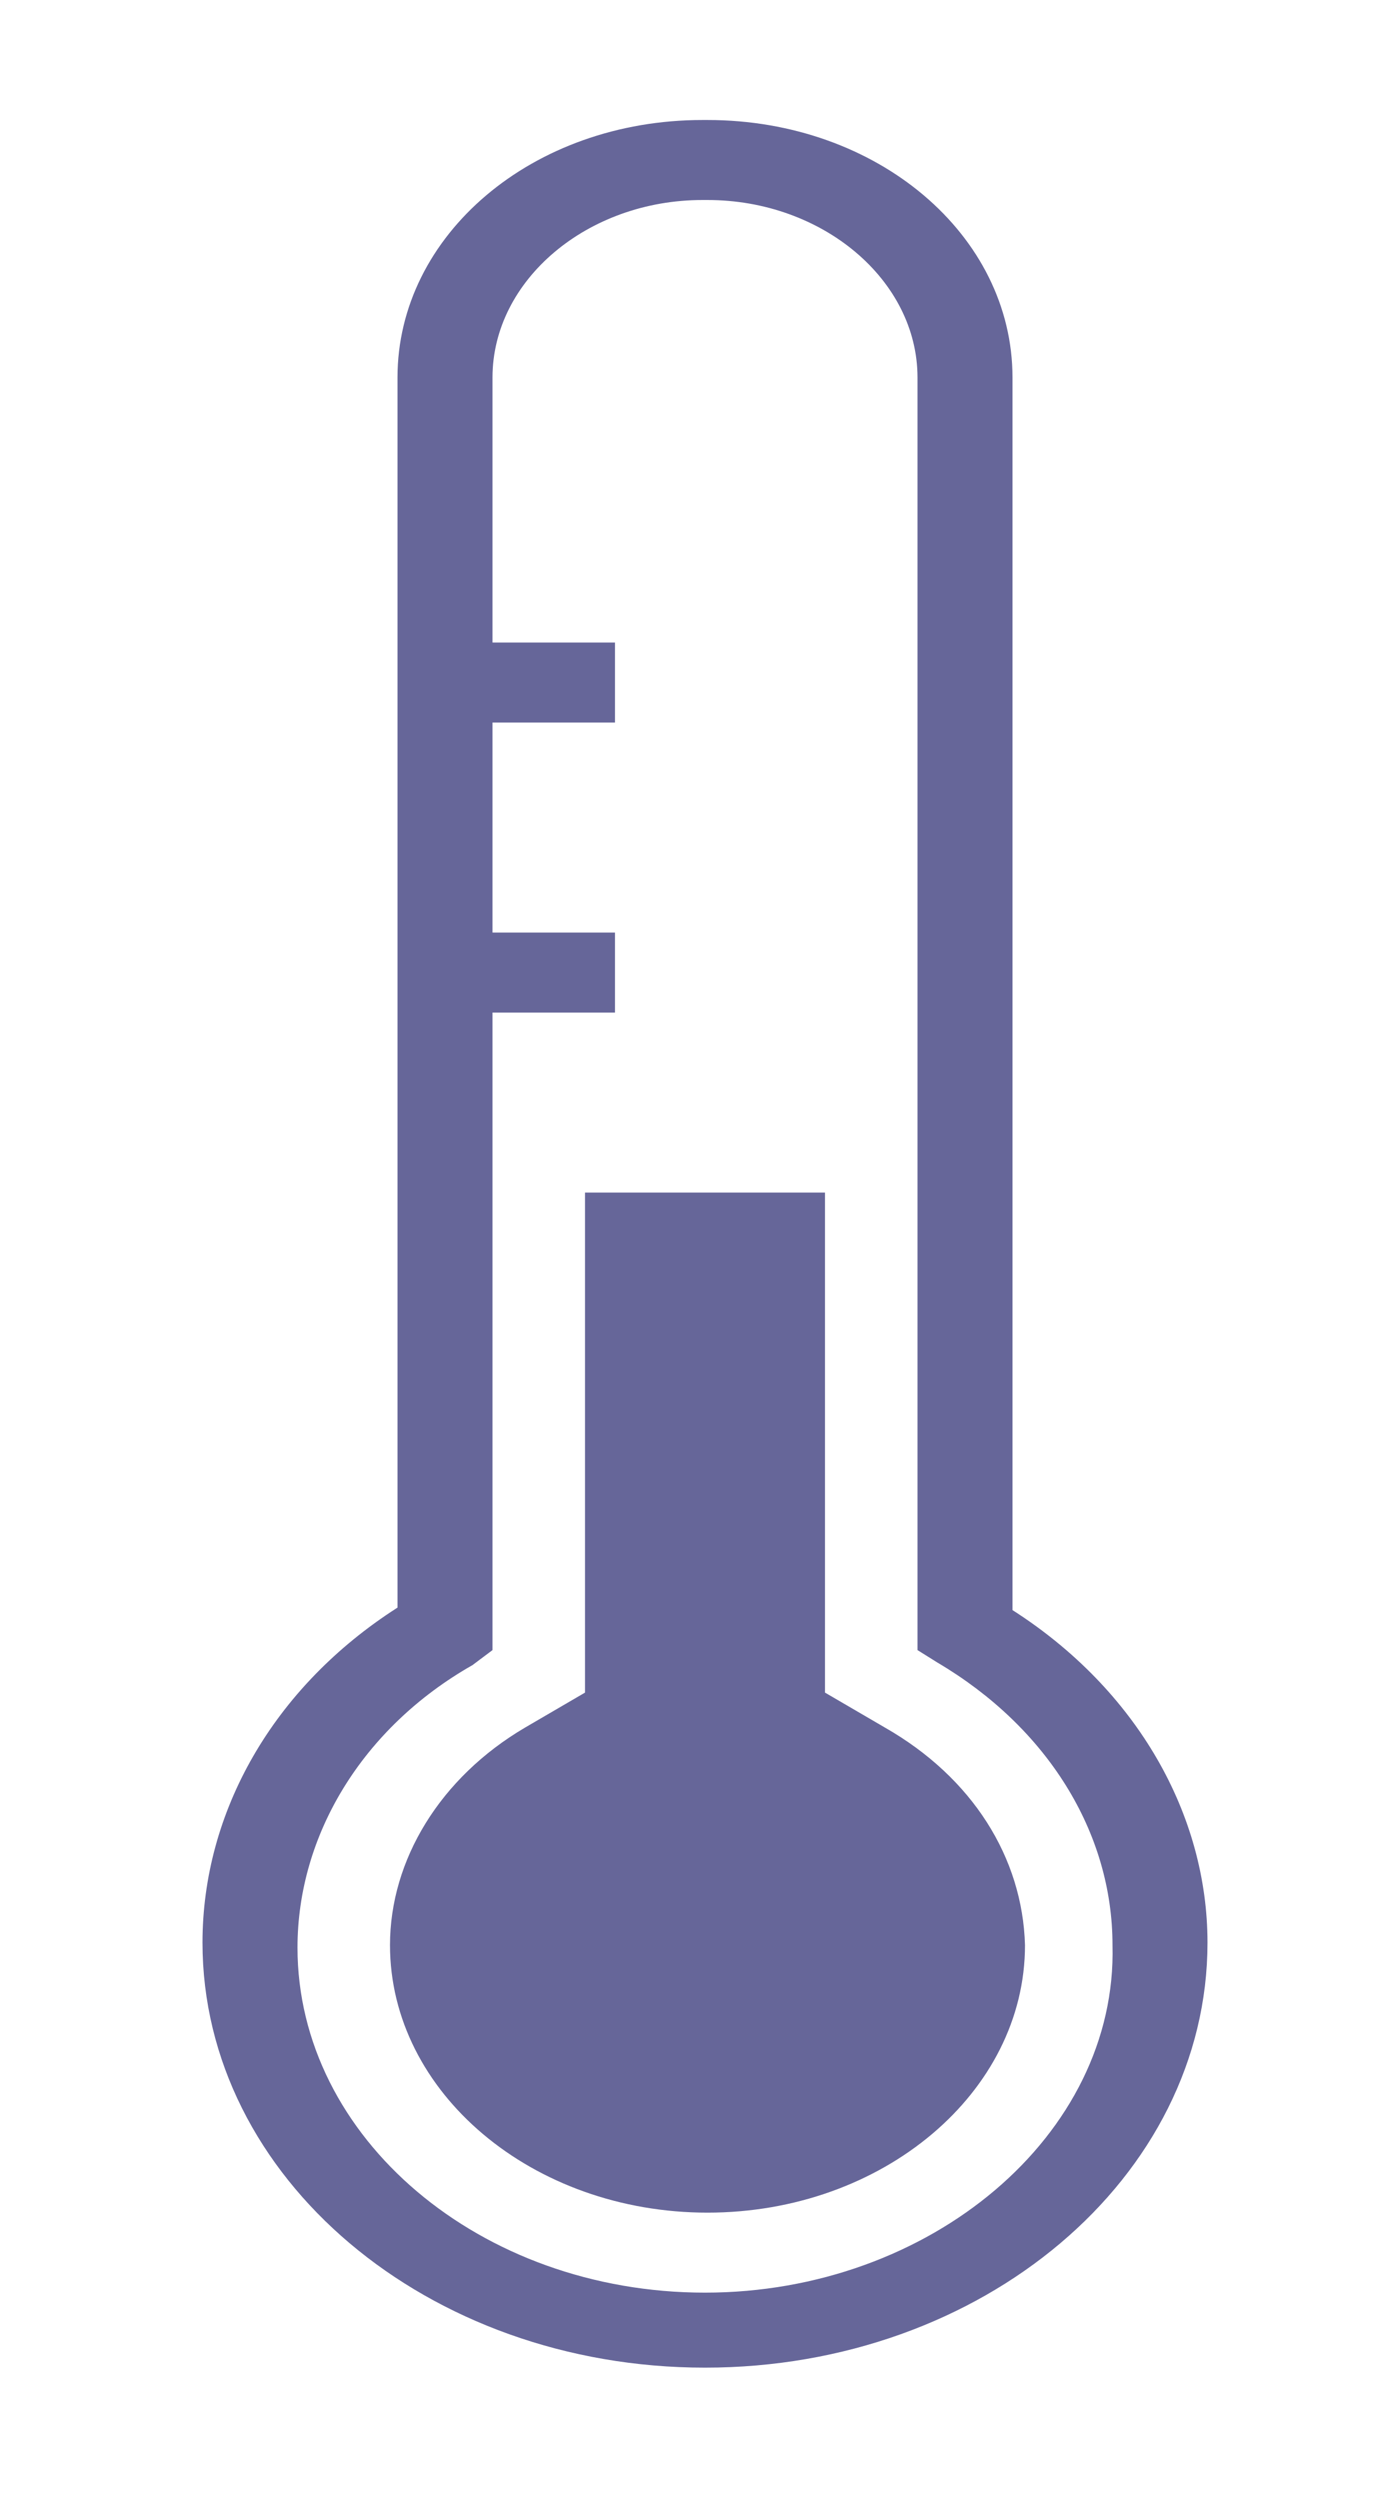 <?xml version="1.0" encoding="utf-8"?>
<!-- Generator: Adobe Illustrator 19.2.1, SVG Export Plug-In . SVG Version: 6.00 Build 0)  -->
<svg version="1.1" id="Layer_1" xmlns="http://www.w3.org/2000/svg" xmlns:xlink="http://www.w3.org/1999/xlink" x="0px" y="0px"
	 viewBox="0 0 56 100" style="enable-background:new 0 0 56 100;" xml:space="preserve">
<style type="text/css">
	.st0{fill:#666699;}
</style>
<g>
	<path class="st0" d="M40.5,64.4V15.1c0-5.7-5.4-10.3-12.2-10.3h-0.2c-6.8,0-12.2,4.6-12.2,10.3v49.2c-5,3.2-7.8,8.2-7.8,13.4
		c0,9.4,9,17,20.1,17s20.1-7.6,20.1-17C48.3,72.6,45.5,67.6,40.5,64.4z M28.2,91.7c-9,0-16.3-6.2-16.3-13.8c0-4.5,2.6-8.8,7-11.3
		l0.8-0.6V40.5h4.9v-3.2h-4.9v-8.4h4.9v-3.2h-4.9V15.1c0-3.9,3.8-7.1,8.4-7.1h0.2c4.6,0,8.4,3.2,8.4,7.1V66l0.8,0.5
		c4.4,2.6,7,6.8,7,11.3C44.7,85.4,37.2,91.7,28.2,91.7z"/>
	<path class="st0" d="M35.4,69.1l-2.4-1.4v-2.5V47.7h-9.6v17.5v2.5l-2.4,1.4c-3.4,2-5.4,5.3-5.4,8.7c0,5.9,5.7,10.7,12.7,10.7
		S41,83.7,41,77.8C40.9,74.3,38.9,71.1,35.4,69.1z"/>
</g>
</svg>
